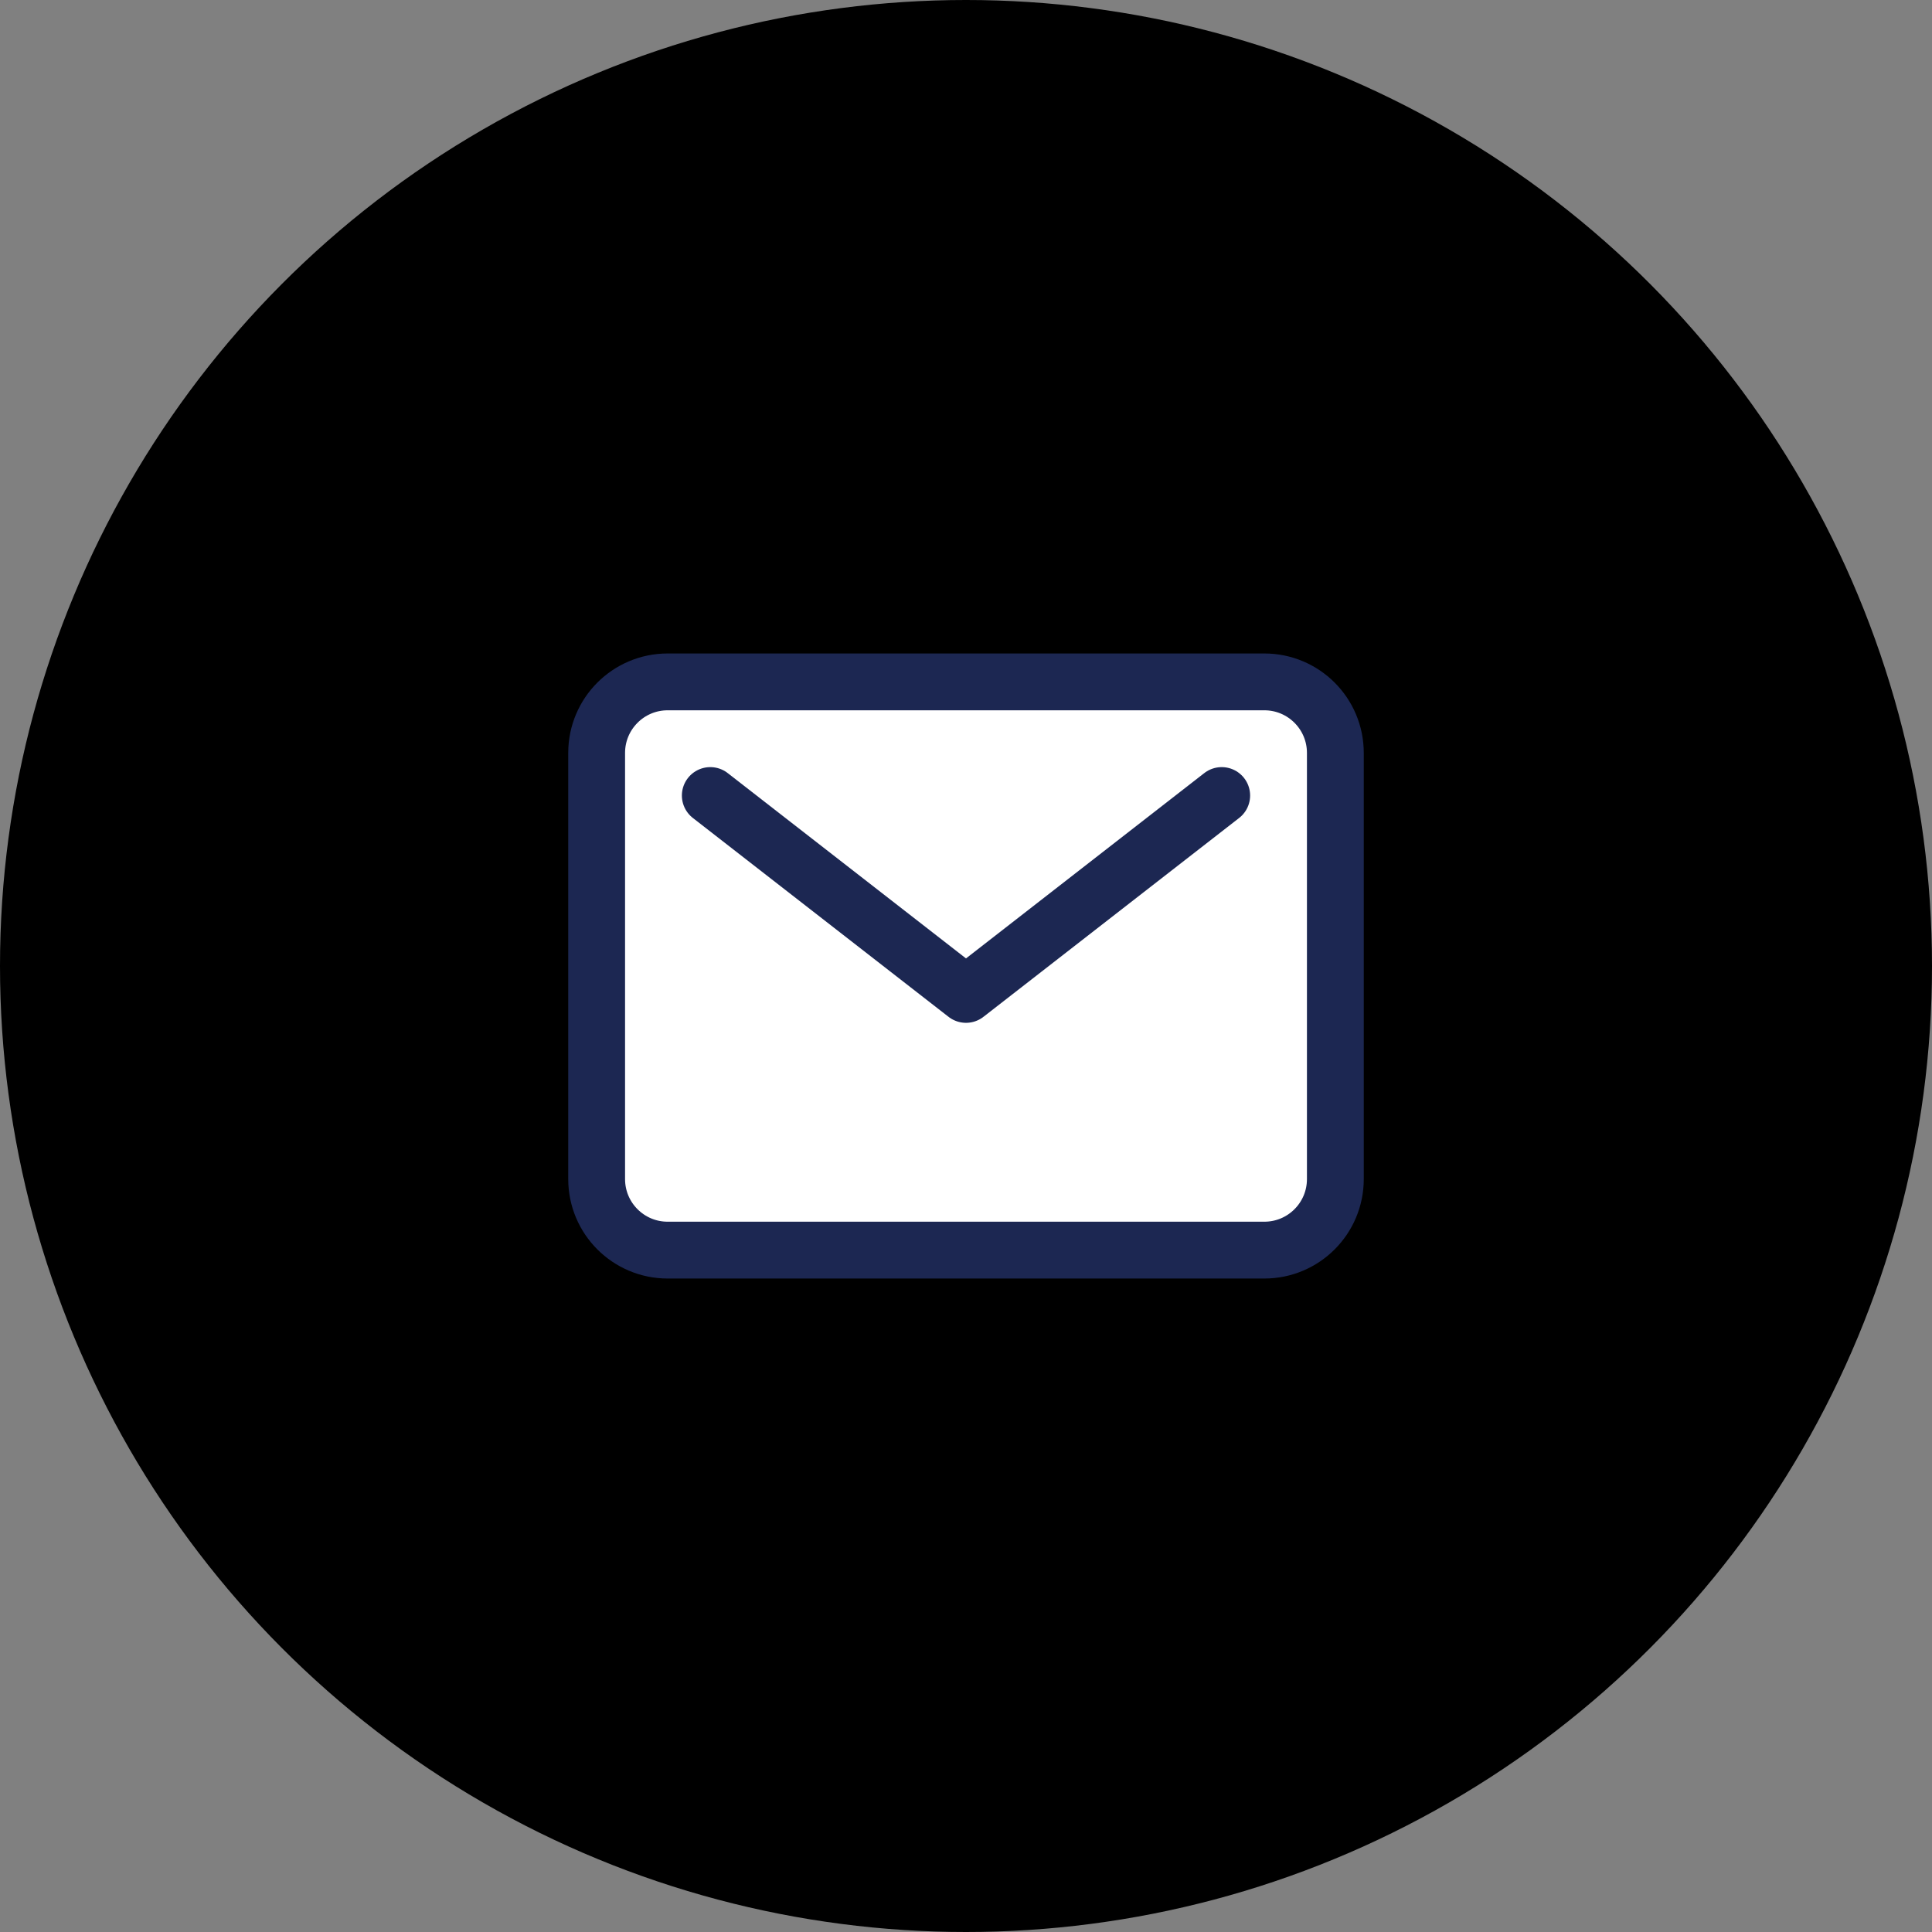 <svg width="68" height="68" viewBox="0 0 68 68" fill="none" xmlns="http://www.w3.org/2000/svg">
<rect x="0" y="0" width="68" height="68" fill="#808080" stroke="none"/>
<circle cx="34" cy="34" r="34" fill="black"/>
<path d="M44.5 24H23.5C22.119 24 21 25.119 21 26.5V41.5C21 42.881 22.119 44 23.5 44H44.5C45.881 44 47 42.881 47 41.5V26.5C47 25.119 45.881 24 44.5 24Z" fill="white" stroke="#1C2752" stroke-width="2" stroke-linecap="round" stroke-linejoin="round"/>
<path d="M25 28L34 35L43 28" fill="white"/>
<path d="M25 28L34 35L43 28" stroke="#1C2752" stroke-width="2" stroke-linecap="round" stroke-linejoin="round"/>
</svg>
